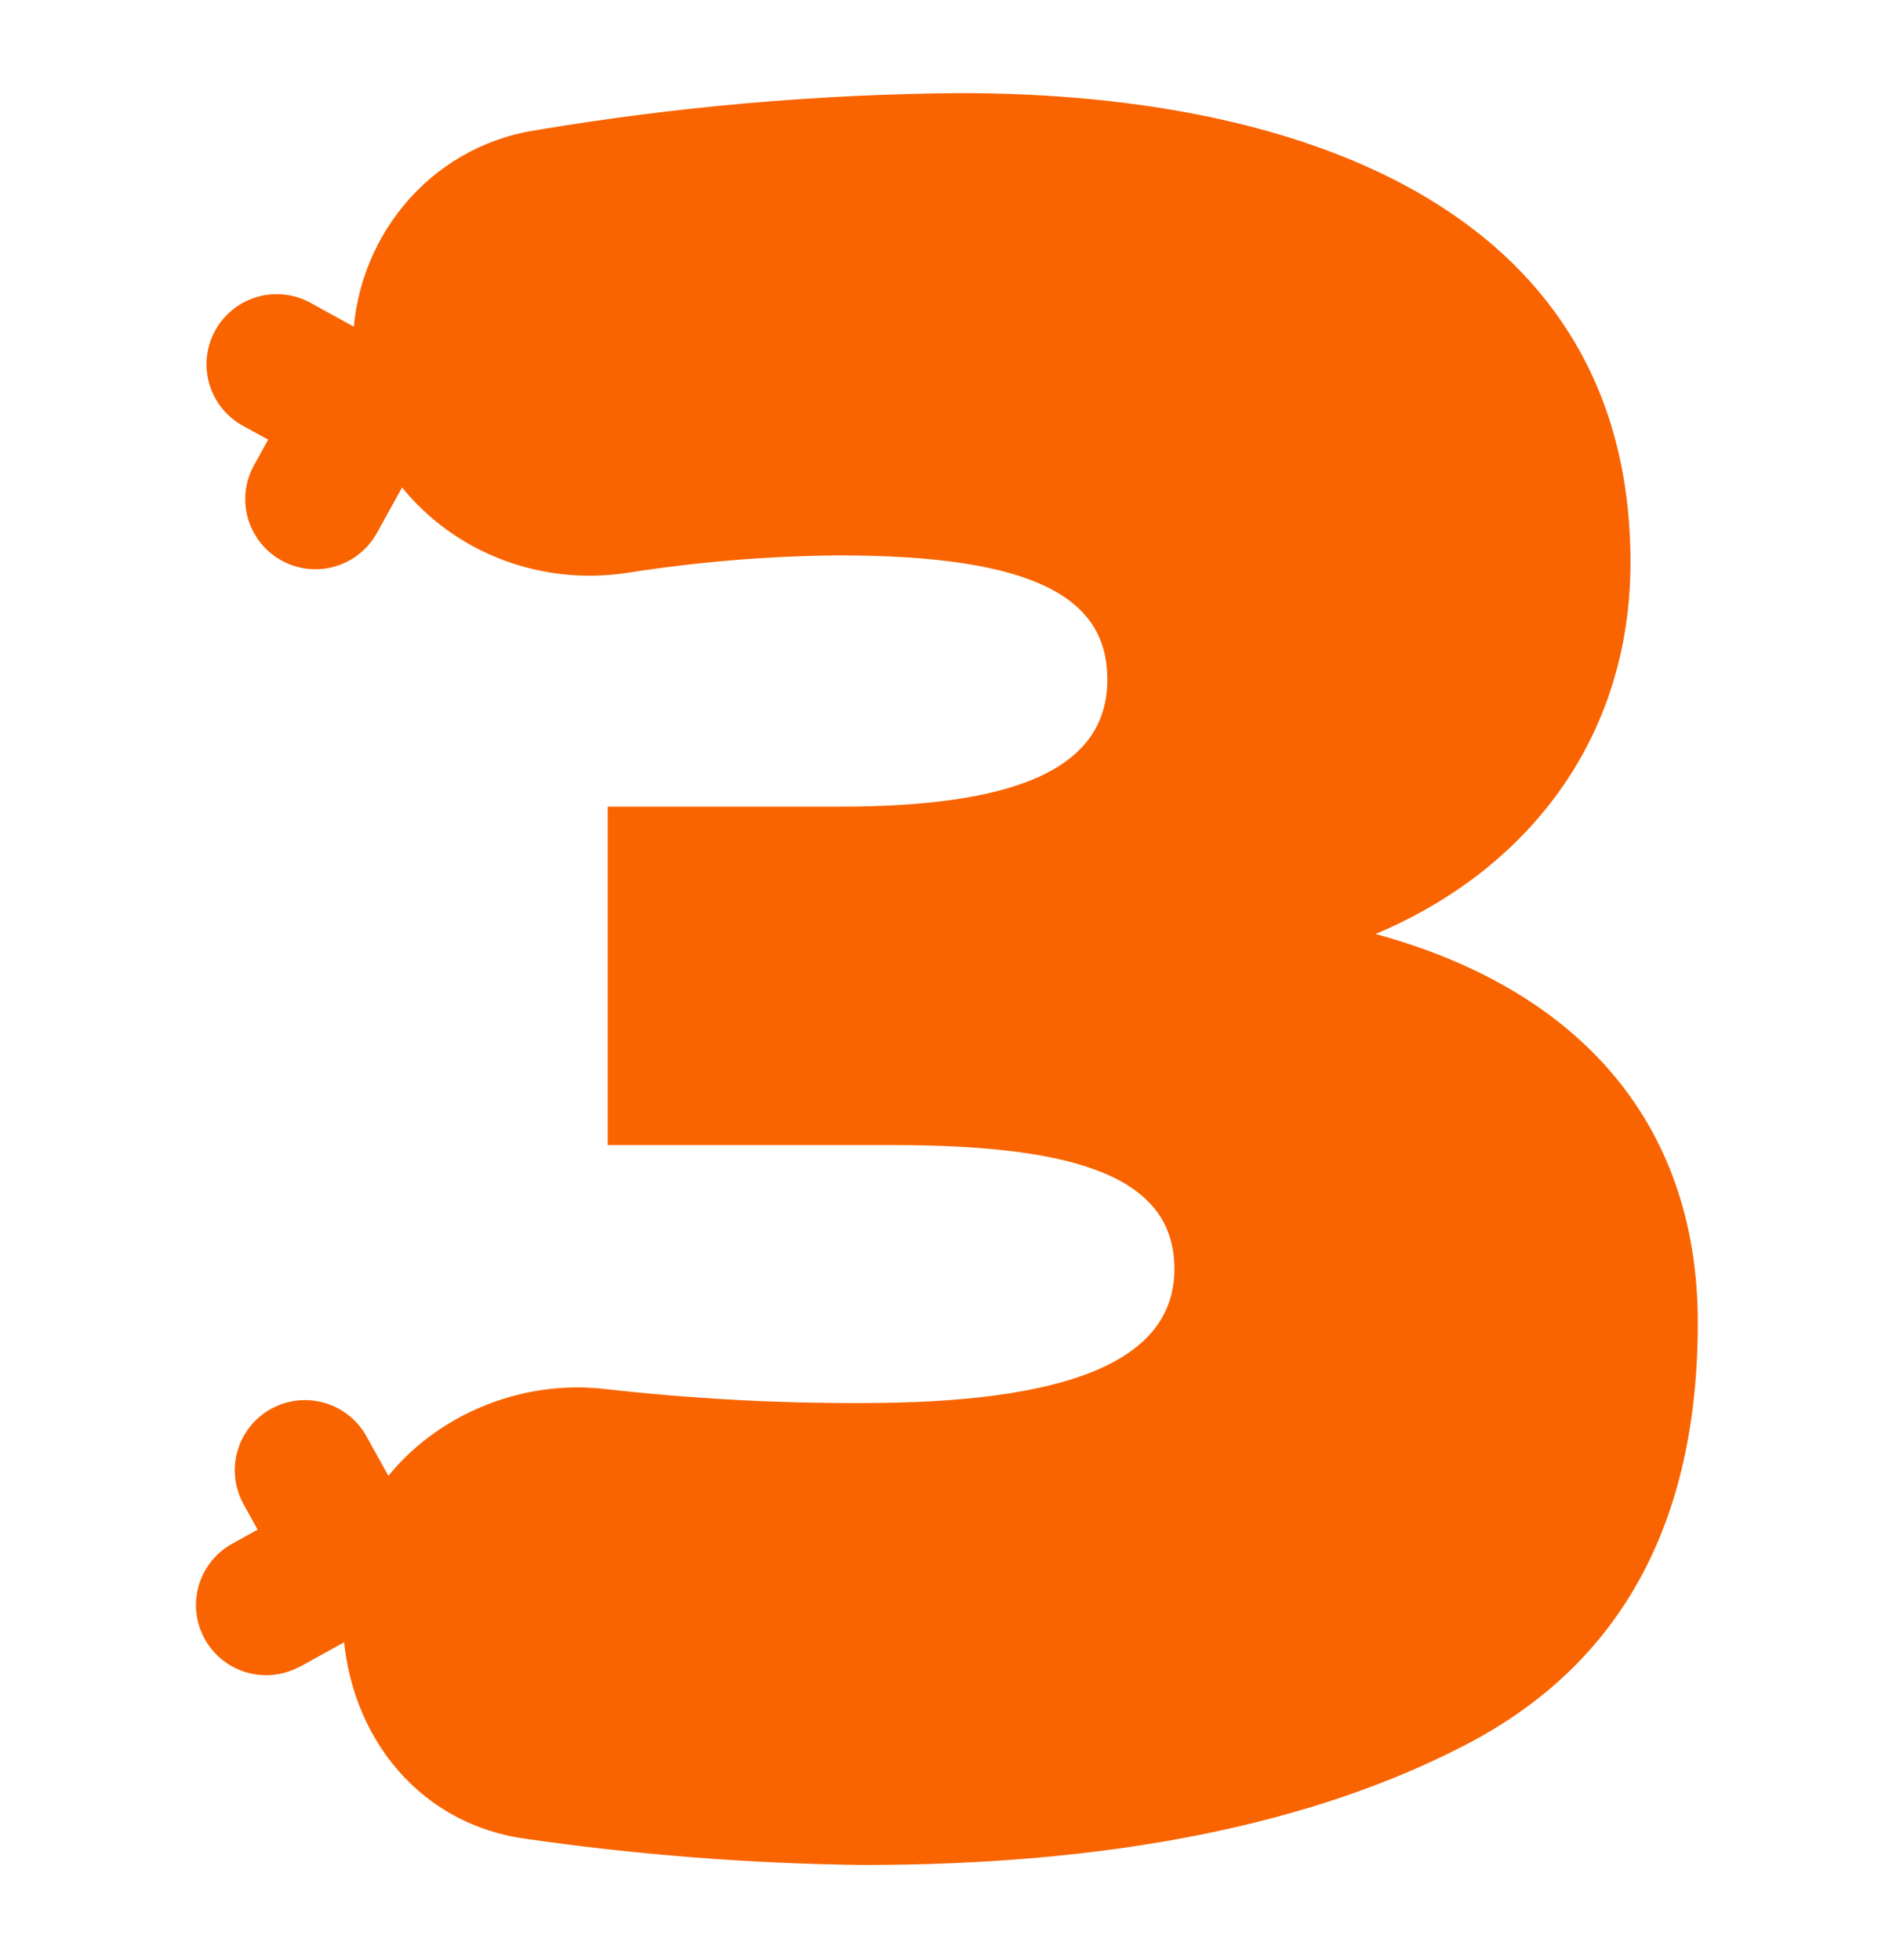 <svg width="387" height="400" viewBox="0 0 387 400" fill="none" xmlns="http://www.w3.org/2000/svg">
    <path d="M280.782 190.616C311.582 177.629 332.803 150.952 332.803 114.721C332.803 44.976 269.154 19 195.911 19C166.795 19.229 137.743 21.782 109.034 26.634C87.442 30.107 72.02 49.081 72.02 70.938C72.02 100.154 98.932 121.242 127.863 116.931C142.223 114.668 156.731 113.47 171.267 113.348C211.662 113.348 226.025 122.245 226.025 138.651C226.025 157.117 206.865 164.627 171.267 164.627H124.042V233.685H182.222C220.554 233.685 239.714 240.55 239.714 258.988C239.714 278.127 217.132 286.337 176.064 286.337C158.527 286.404 141.001 285.451 123.575 283.482C96.678 280.324 69.973 299.957 69.973 327.031V329.777C69.973 352.568 84.445 372.036 107.082 375.235C129.952 378.536 153.014 380.334 176.119 380.617C226.762 380.617 267.83 372.411 299.322 356C330.815 339.589 346.557 310.876 346.548 269.862C346.493 228.221 321.176 201.6 280.782 190.616Z" fill="#F96400"/>
    <path d="M61.328 340.087L70.812 334.856C71.859 343.218 75.339 351.091 80.821 357.497C86.303 363.903 93.547 368.561 101.654 370.895L125.417 288.355C117.292 286.02 108.658 286.126 100.592 288.66C92.526 291.194 85.386 296.044 80.062 302.606L74.811 293.146C73.903 291.499 72.678 290.047 71.207 288.873C69.737 287.699 68.049 286.825 66.24 286.303C64.432 285.78 62.538 285.618 60.667 285.826C58.796 286.035 56.984 286.609 55.336 287.517C53.687 288.425 52.233 289.648 51.058 291.117C49.882 292.586 49.008 294.272 48.485 296.079C47.961 297.885 47.799 299.777 48.008 301.646C48.217 303.515 48.792 305.325 49.7 306.972L52.587 312.175L47.378 315.058C44.055 316.899 41.601 319.983 40.554 323.631C39.508 327.279 39.955 331.194 41.798 334.513C43.64 337.832 46.727 340.283 50.38 341.329C54.032 342.374 57.951 341.927 61.273 340.087H61.328Z" fill="#F96400"/>
    <path d="M63.443 61.836L72.927 67.067C73.969 58.702 77.447 50.828 82.93 44.421C88.413 38.014 95.659 33.356 103.769 31.027L127.532 113.568C119.405 115.903 110.77 115.796 102.704 113.259C94.637 110.722 87.498 105.868 82.176 99.303L76.926 108.776C76.017 110.422 74.793 111.872 73.323 113.045C71.853 114.217 70.167 115.089 68.359 115.61C66.552 116.132 64.66 116.293 62.791 116.083C60.921 115.874 59.111 115.3 57.464 114.392C55.817 113.484 54.365 112.261 53.192 110.793C52.018 109.324 51.145 107.64 50.623 105.834C50.101 104.029 49.94 102.139 50.149 100.271C50.359 98.404 50.934 96.596 51.843 94.951L54.729 89.734L49.52 86.865C46.197 85.02 43.744 81.933 42.7 78.282C41.657 74.631 42.107 70.715 43.954 67.396C45.8 64.077 48.891 61.627 52.545 60.584C56.2 59.541 60.12 59.992 63.443 61.836Z" fill="#F96400"/>
</svg>
